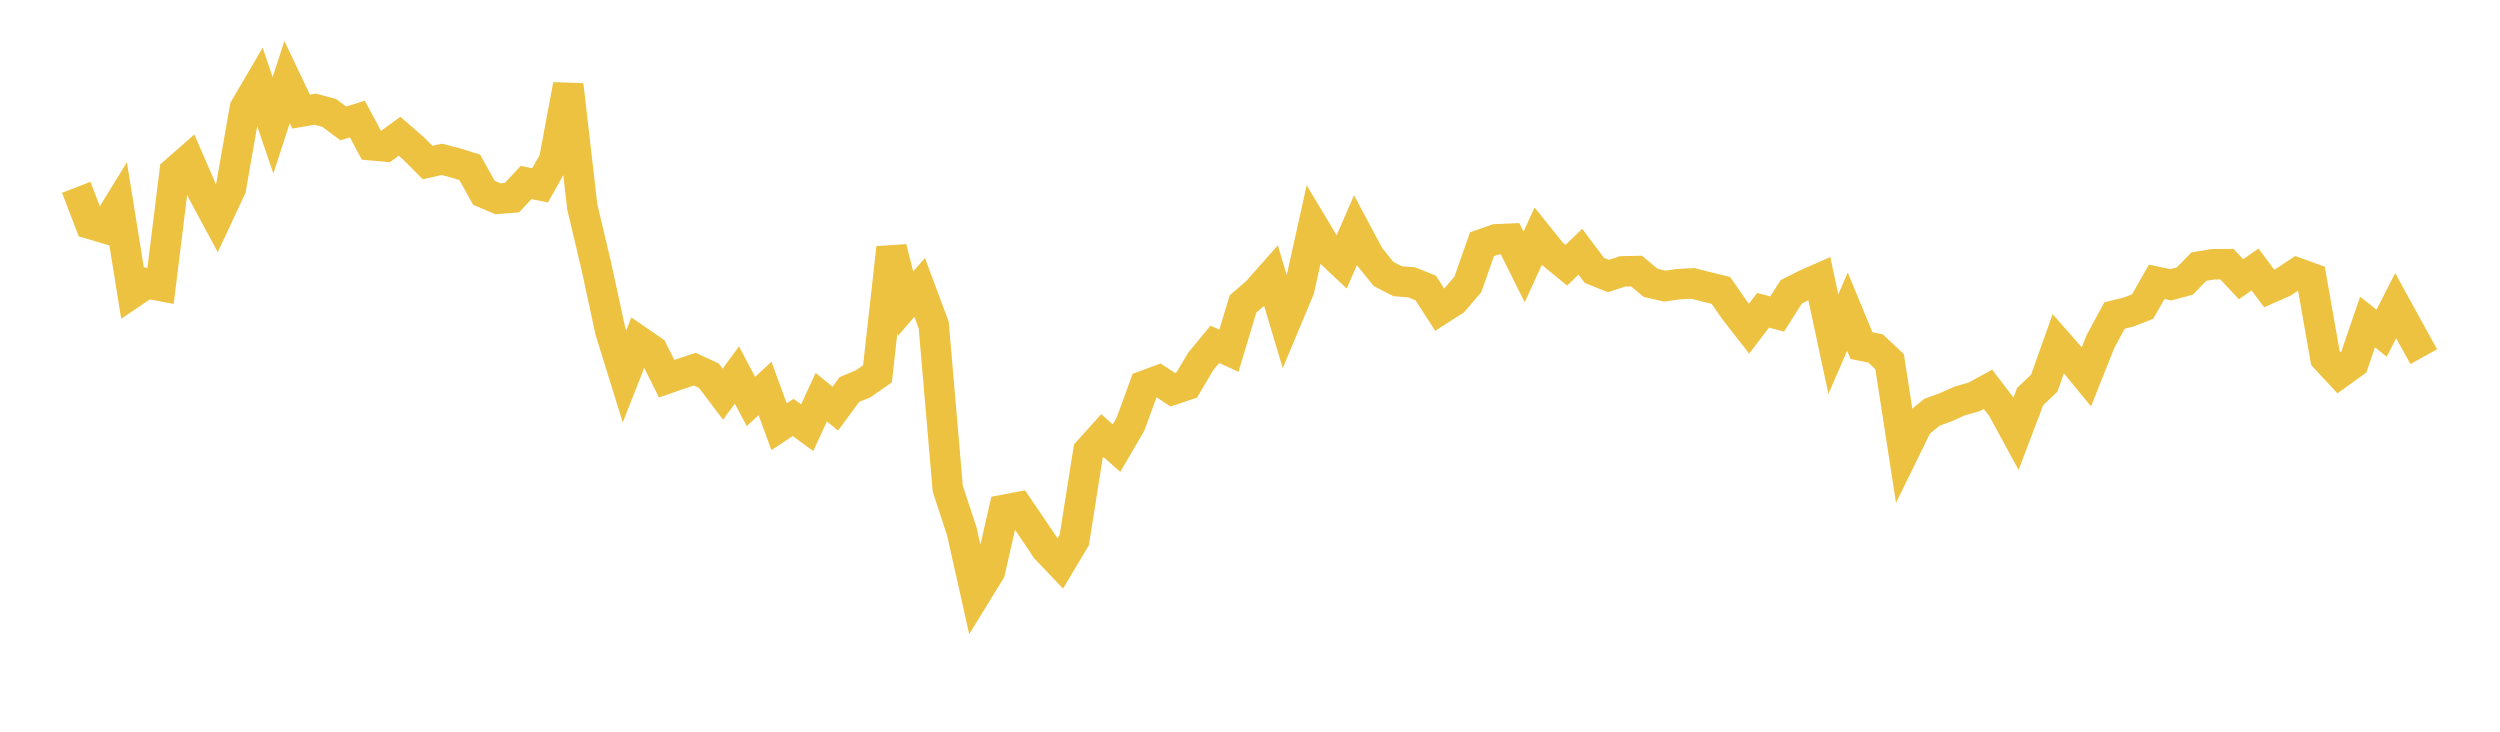 <svg width="164" height="48" xmlns="http://www.w3.org/2000/svg" xmlns:xlink="http://www.w3.org/1999/xlink"><path fill="none" stroke="rgb(237,194,64)" stroke-width="2" d="M5,12.286L5.922,14.685L6.844,14.96L7.766,13.46L8.689,19.205L9.611,18.581L10.533,18.757L11.455,11.285L12.377,10.477L13.299,12.604L14.222,14.316L15.144,12.344L16.066,7.093L16.988,5.519L17.91,8.221L18.832,5.385L19.754,7.321L20.677,7.162L21.599,7.409L22.521,8.098L23.443,7.807L24.365,9.529L25.287,9.613L26.21,8.937L27.132,9.739L28.054,10.664L28.976,10.454L29.898,10.691L30.82,10.981L31.743,12.647L32.665,13.039L33.587,12.967L34.509,11.973L35.431,12.158L36.353,10.516L37.275,5.57L38.198,13.569L39.12,17.465L40.042,21.73L40.964,24.7L41.886,22.359L42.808,22.996L43.731,24.843L44.653,24.523L45.575,24.218L46.497,24.641L47.419,25.859L48.341,24.599L49.263,26.337L50.186,25.483L51.108,27.996L52.03,27.384L52.952,28.06L53.874,26.054L54.796,26.805L55.719,25.555L56.641,25.165L57.563,24.522L58.485,16.256L59.407,19.921L60.329,18.852L61.251,21.318L62.174,32.062L63.096,34.863L64.018,38.977L64.94,37.476L65.862,33.446L66.784,33.27L67.707,34.626L68.629,36L69.551,36.968L70.473,35.424L71.395,29.604L72.317,28.577L73.24,29.399L74.162,27.821L75.084,25.299L76.006,24.958L76.928,25.565L77.85,25.257L78.772,23.703L79.695,22.588L80.617,23.005L81.539,19.943L82.461,19.144L83.383,18.102L84.305,21.185L85.228,18.98L86.15,14.819L87.072,16.357L87.994,17.226L88.916,15.105L89.838,16.832L90.76,17.971L91.683,18.449L92.605,18.521L93.527,18.891L94.449,20.322L95.371,19.731L96.293,18.656L97.216,16.024L98.138,15.7L99.06,15.661L99.982,17.511L100.904,15.498L101.826,16.643L102.749,17.399L103.671,16.514L104.593,17.739L105.515,18.107L106.437,17.802L107.359,17.783L108.281,18.555L109.204,18.769L110.126,18.64L111.048,18.591L111.97,18.827L112.892,19.051L113.814,20.378L114.737,21.56L115.659,20.354L116.581,20.599L117.503,19.147L118.425,18.679L119.347,18.272L120.269,22.577L121.192,20.444L122.114,22.674L123.036,22.857L123.958,23.725L124.88,29.689L125.802,27.808L126.725,27.052L127.647,26.711L128.569,26.3L129.491,26.039L130.413,25.539L131.335,26.746L132.257,28.438L133.18,26.009L134.102,25.137L135.024,22.545L135.946,23.593L136.868,24.715L137.79,22.403L138.713,20.698L139.635,20.47L140.557,20.109L141.479,18.49L142.401,18.683L143.323,18.437L144.246,17.49L145.168,17.337L146.09,17.331L147.012,18.318L147.934,17.679L148.856,18.922L149.778,18.515L150.701,17.905L151.623,18.24L152.545,23.482L153.467,24.477L154.389,23.812L155.311,21.125L156.234,21.858L157.156,20.051L158.078,21.73L159,23.396"></path></svg>
